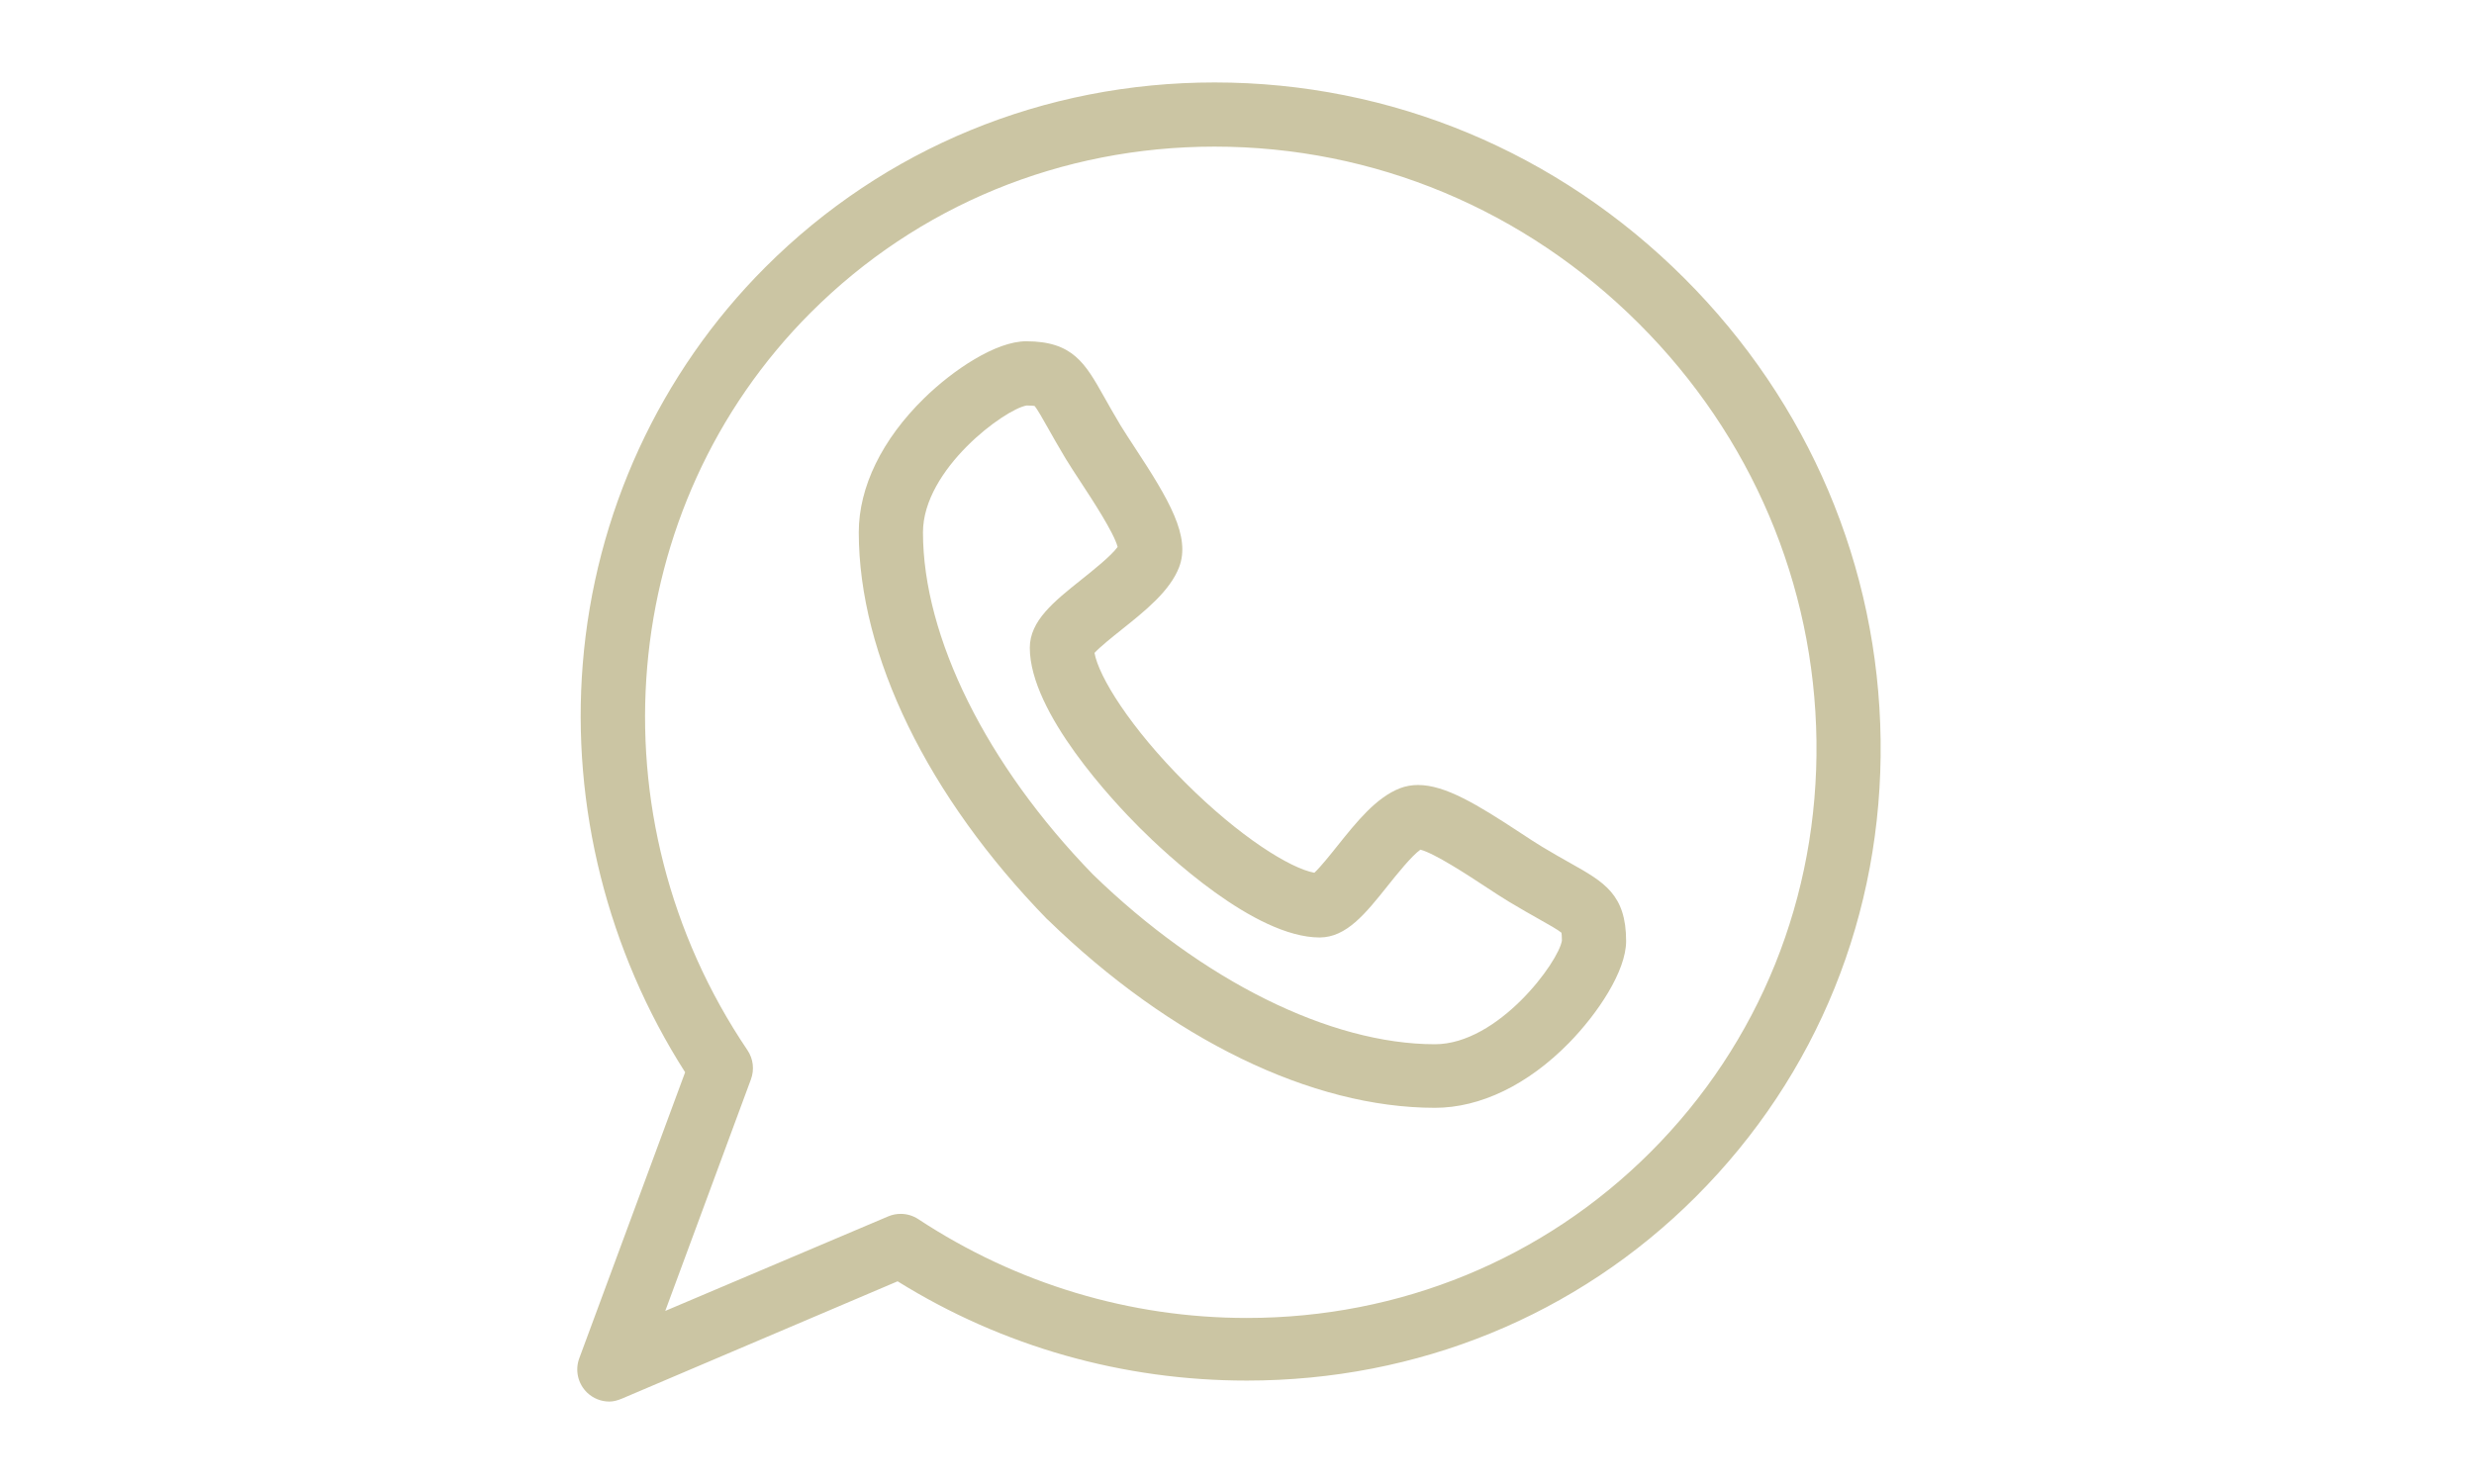 <svg xmlns="http://www.w3.org/2000/svg" fill="none" viewBox="0 0 60 36" height="36" width="60">
<g id="Group 12">
<g id="Group 6">
<path fill="#CBC5A3" d="M38.092 20.942C37.895 20.831 37.671 20.705 37.402 20.543C37.251 20.452 37.062 20.328 36.862 20.196C35.834 19.521 35.054 19.043 34.391 19.043C34.235 19.043 34.089 19.07 33.955 19.121C33.373 19.345 32.896 19.943 32.434 20.521C32.265 20.733 32.023 21.036 31.876 21.172C31.294 21.066 30.065 20.305 28.738 18.978C27.41 17.65 26.649 16.42 26.544 15.839C26.68 15.691 26.985 15.447 27.198 15.277C27.774 14.817 28.37 14.342 28.595 13.762C28.882 13.018 28.356 12.128 27.52 10.855C27.389 10.654 27.265 10.465 27.174 10.316C27.012 10.045 26.886 9.821 26.775 9.624C26.319 8.814 26.018 8.279 24.887 8.279C24.153 8.279 23.115 8.973 22.412 9.661C21.39 10.661 20.827 11.816 20.827 12.914C20.829 15.898 22.495 19.319 25.397 22.301C25.401 22.306 25.407 22.307 25.412 22.312C28.394 25.214 31.816 26.874 34.8 26.874H34.801C35.899 26.874 37.054 26.318 38.054 25.297C38.742 24.593 39.437 23.563 39.437 22.829C39.437 21.698 38.902 21.398 38.092 20.942ZM34.801 25.332C32.259 25.331 29.158 23.79 26.505 21.212C23.926 18.558 22.386 15.457 22.384 12.916C22.384 11.379 24.379 9.917 24.901 9.837C25.008 9.837 25.064 9.844 25.09 9.848C25.159 9.927 25.296 10.171 25.418 10.388C25.529 10.584 25.666 10.829 25.841 11.12C25.947 11.295 26.079 11.496 26.219 11.709C26.483 12.112 27.015 12.922 27.105 13.268C26.955 13.48 26.49 13.851 26.227 14.06C25.555 14.597 24.975 15.06 24.975 15.715C24.977 17.296 27.013 19.455 27.638 20.079C28.262 20.703 30.421 22.74 32.006 22.742C32.656 22.74 33.117 22.162 33.651 21.493C33.862 21.229 34.235 20.761 34.448 20.612C34.794 20.701 35.605 21.233 36.008 21.498C36.221 21.638 36.422 21.77 36.598 21.876C36.888 22.051 37.133 22.188 37.329 22.299C37.546 22.421 37.789 22.558 37.869 22.627C37.873 22.653 37.88 22.709 37.88 22.816C37.8 23.337 36.337 25.331 34.801 25.332Z" id="Vector"></path>
<path fill="#CBC5A3" d="M45.609 17.949C45.555 13.742 43.866 9.767 40.855 6.756C37.788 3.689 33.74 2 29.456 2C25.32 2 21.452 3.591 18.562 6.481C15.998 9.045 14.425 12.464 14.133 16.11C13.855 19.569 14.736 23.069 16.616 26.012L14.048 32.952C13.941 33.243 14.016 33.57 14.241 33.785C14.389 33.926 14.582 34 14.779 34C14.881 34 14.984 33.97 15.082 33.929L21.769 31.083C24.322 32.672 27.241 33.491 30.238 33.491H30.238C34.373 33.491 38.241 31.919 41.13 29.029C44.073 26.086 45.664 22.163 45.609 17.949ZM40.029 27.948C37.434 30.543 33.957 31.972 30.238 31.972C27.406 31.972 24.651 31.143 22.271 29.575C22.142 29.49 21.993 29.447 21.843 29.447C21.74 29.447 21.637 29.467 21.539 29.509L16.134 31.801L18.212 26.183C18.299 25.948 18.268 25.685 18.128 25.477C14.307 19.818 14.953 12.291 19.663 7.582C22.259 4.986 25.736 3.557 29.456 3.557C33.324 3.557 36.981 5.084 39.754 7.857C42.477 10.579 44.003 14.171 44.053 17.969C44.102 21.76 42.673 25.304 40.029 27.948Z" id="Vector_2"></path>
</g>
</g>
</svg>
